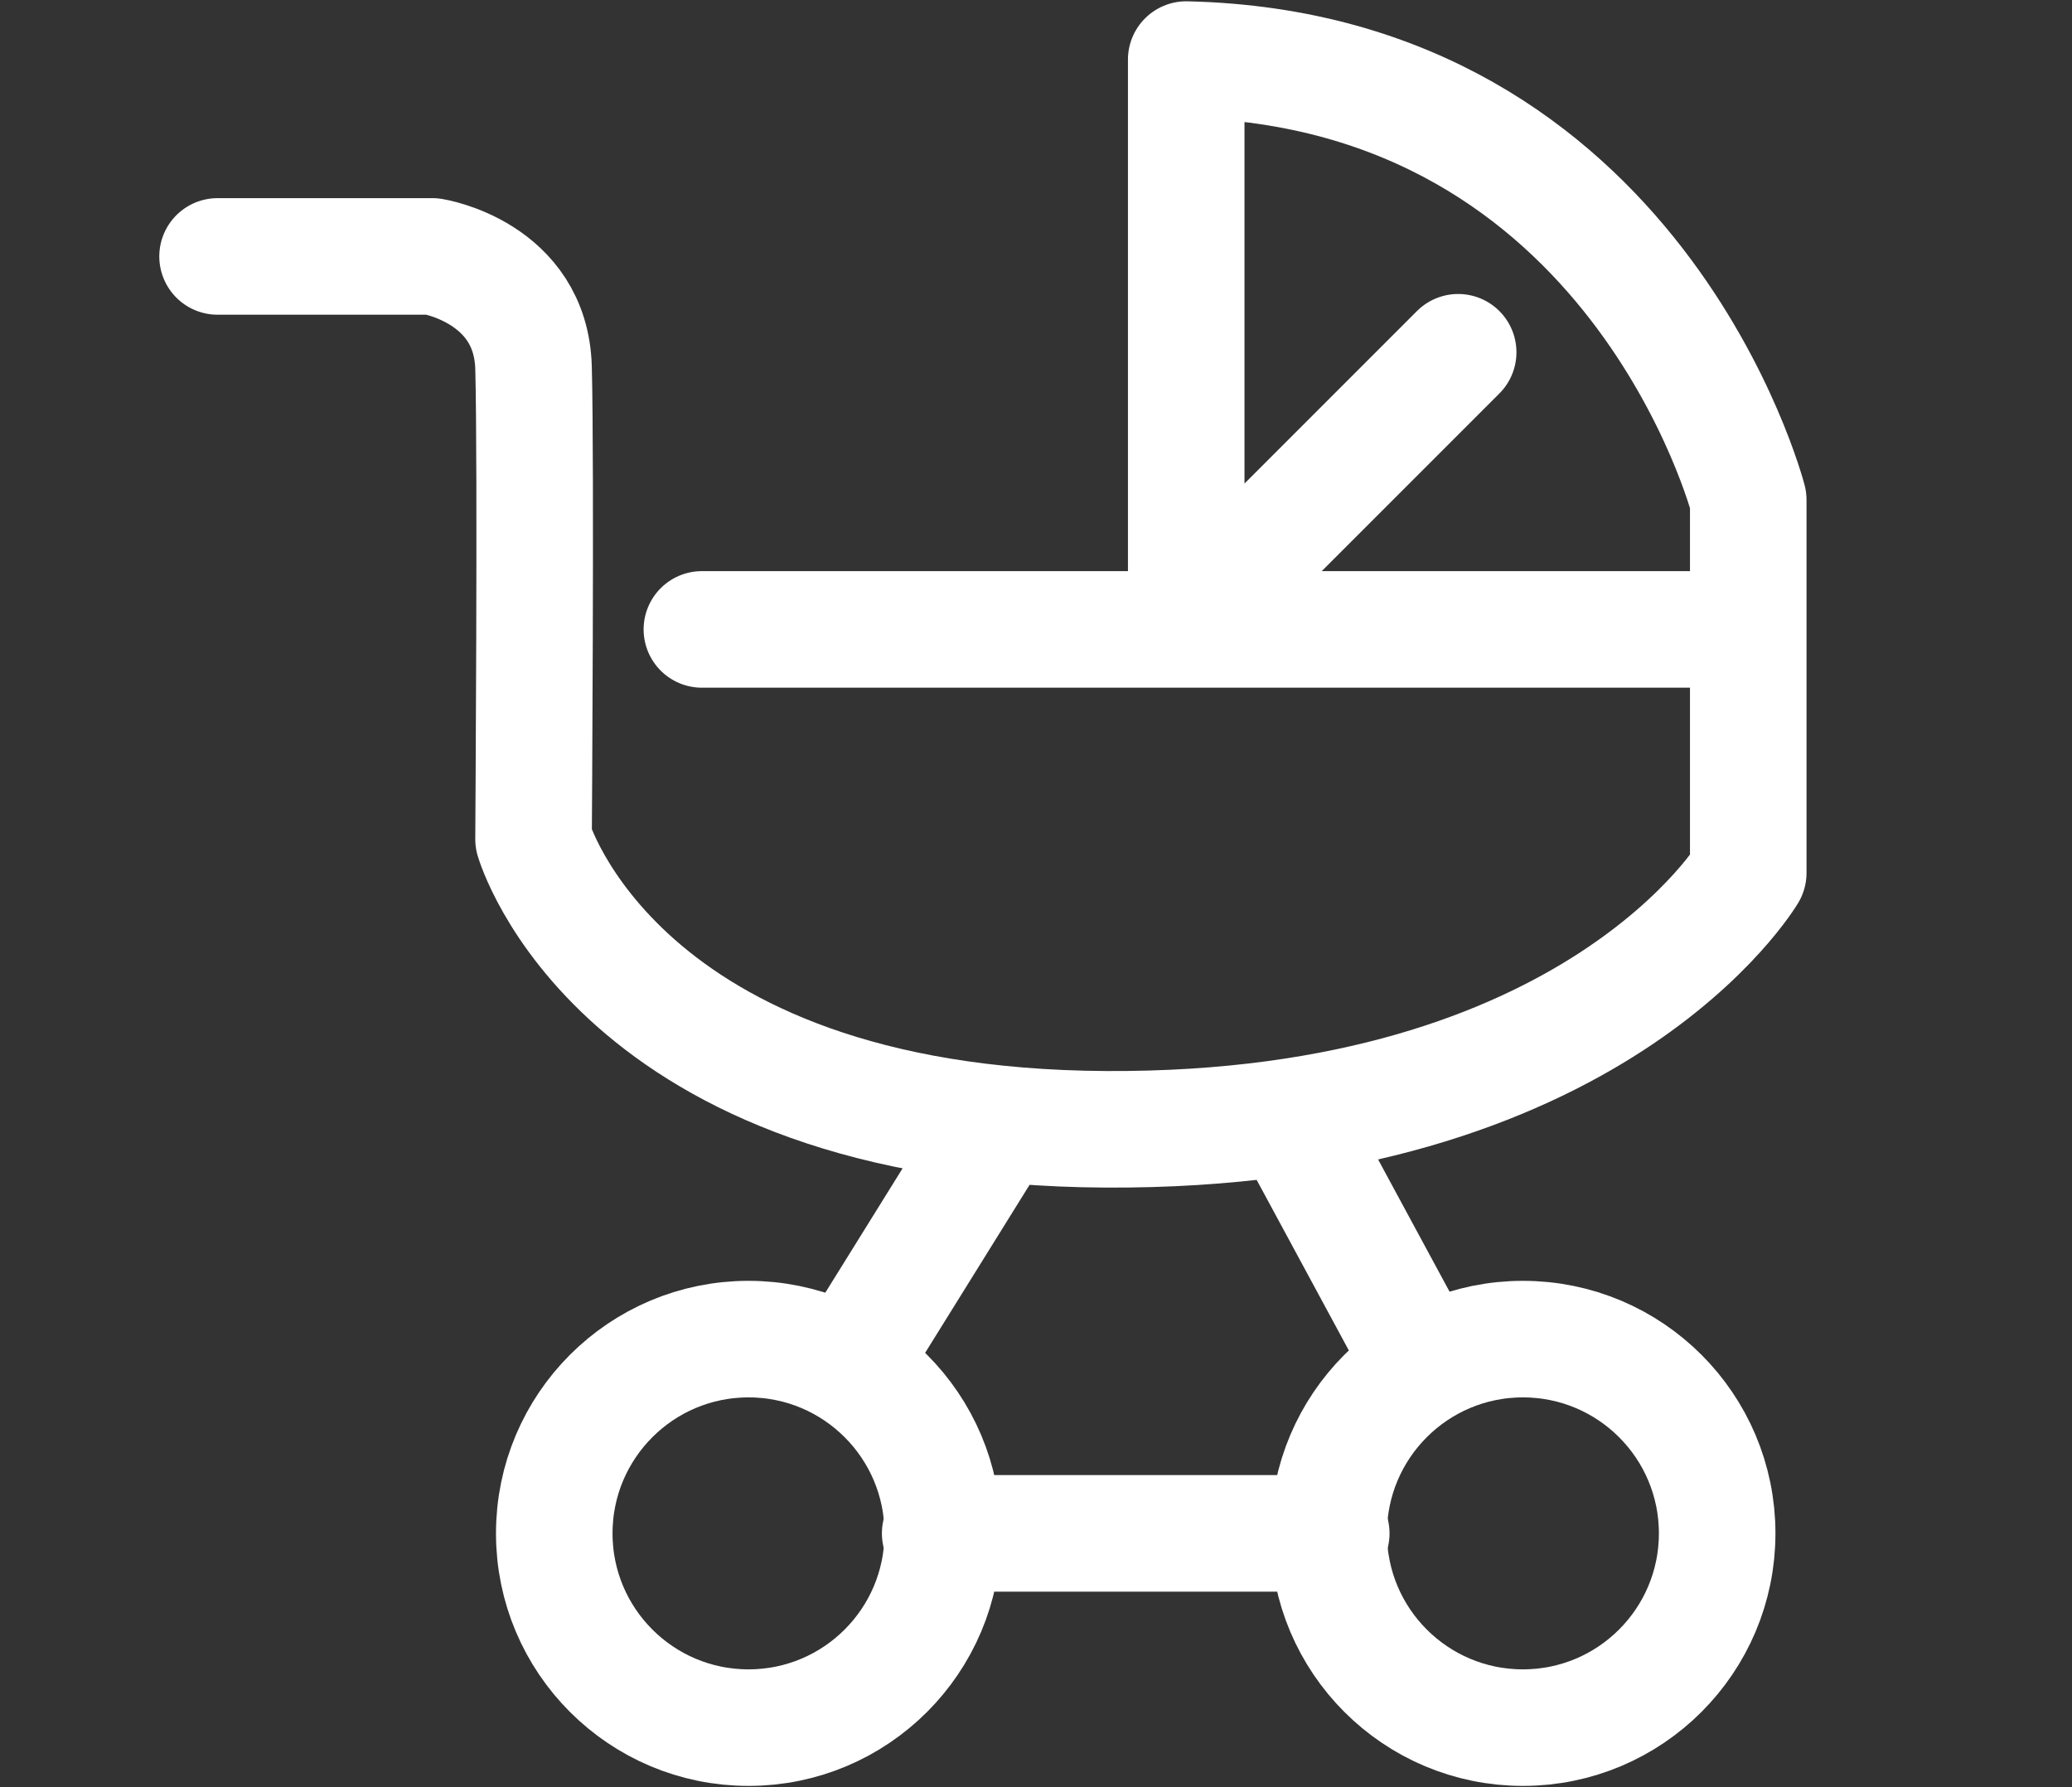 <?xml version="1.0" encoding="utf-8"?>
<!-- Generator: Adobe Illustrator 26.4.1, SVG Export Plug-In . SVG Version: 6.00 Build 0)  -->
<svg version="1.2" baseProfile="tiny" xmlns="http://www.w3.org/2000/svg" xmlns:xlink="http://www.w3.org/1999/xlink" x="0px"
	 y="0px" viewBox="0 0 80 69" overflow="visible" xml:space="preserve">
<rect x="0" y="0" width="80" height="69" fill="#333333" stroke="none"/>
<g id="hg_blau" display="none">
	<rect display="inline" fill="#164194" width="80" height="69"/>
</g>
<g id="_x34_.5_pt">
	<g>
		
			<path fill="none" stroke="#FFFFFF" stroke-width="4.5" stroke-linecap="round" stroke-linejoin="round" stroke-miterlimit="10" d="
			M8.4,9.9h8.3c0,0,3.8,0.6,3.9,4.3s0,18.2,0,18.2s3.2,11.1,22.1,11.2s24.8-9.9,24.8-9.9V19.3c0,0-4.3-16.6-21.7-17v21.8l10.5-10.5"
			/>
		
			<line fill="none" stroke="#FFFFFF" stroke-width="4.5" stroke-linecap="round" stroke-linejoin="round" stroke-miterlimit="10" x1="27.1" y1="24.3" x2="66.9" y2="24.3"/>
		
			<line fill="none" stroke="#FFFFFF" stroke-width="4.5" stroke-linecap="round" stroke-linejoin="round" stroke-miterlimit="10" x1="38" y1="44.3" x2="33.4" y2="51.7"/>
		
			<line fill="none" stroke="#FFFFFF" stroke-width="4.5" stroke-linecap="round" stroke-linejoin="round" stroke-miterlimit="10" x1="50.4" y1="44.3" x2="54.4" y2="51.7"/>
		
			<circle fill="none" stroke="#FFFFFF" stroke-width="4.5" stroke-linecap="round" stroke-linejoin="round" stroke-miterlimit="10" cx="28.9" cy="59.2" r="7.5"/>
		
			<circle fill="none" stroke="#FFFFFF" stroke-width="4.5" stroke-linecap="round" stroke-linejoin="round" stroke-miterlimit="10" cx="58.8" cy="59.2" r="7.5"/>
		
			<line fill="none" stroke="#FFFFFF" stroke-width="4.5" stroke-linecap="round" stroke-linejoin="round" stroke-miterlimit="10" x1="36.3" y1="59.2" x2="51.4" y2="59.2"/>
	</g>
</g>
</svg>
